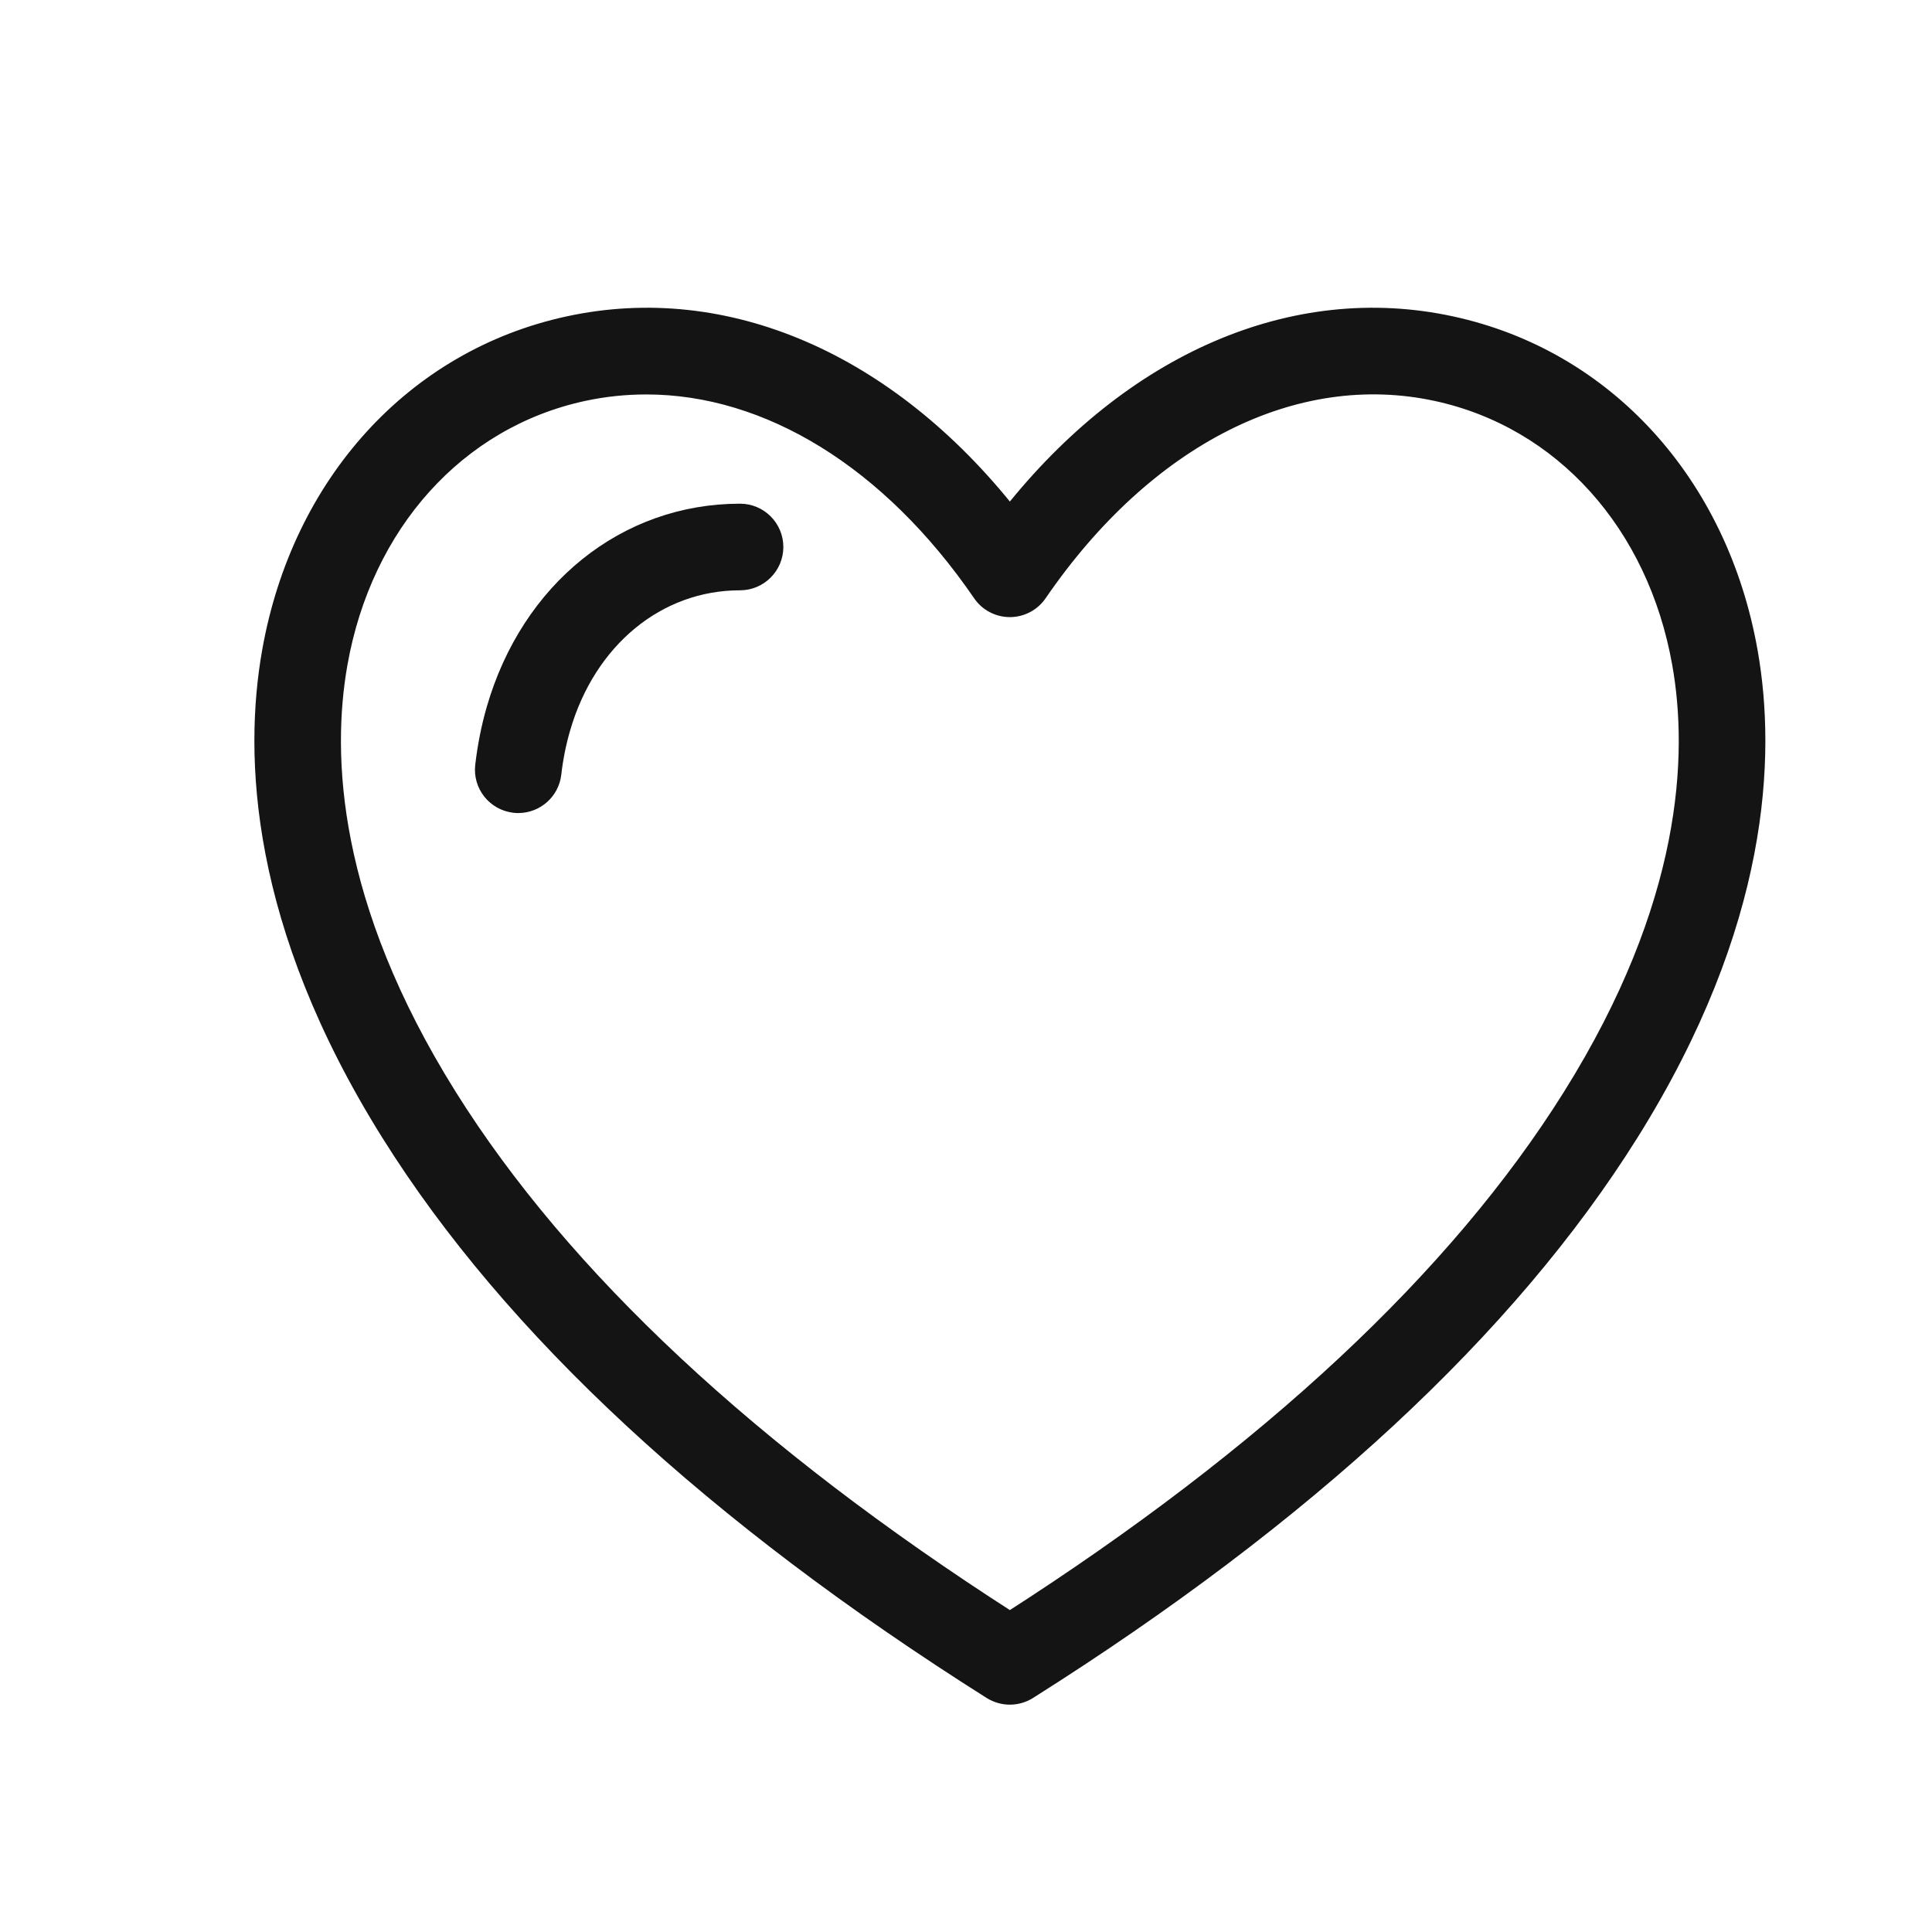 <svg width="24" height="24" viewBox="0 0 24 24" fill="none" xmlns="http://www.w3.org/2000/svg">
<path d="M8.029 4.8C7.767 4.8 7.506 4.827 7.246 4.883C5.684 5.221 4.524 6.509 4.217 8.246C4.016 9.384 4.088 11.238 5.576 13.616C6.988 15.872 9.332 18.059 12.545 20.12C15.758 18.059 18.102 15.872 19.513 13.616C21.001 11.238 21.074 9.384 20.872 8.246C20.565 6.509 19.405 5.221 17.844 4.883C16.083 4.502 14.237 5.434 12.906 7.376C12.824 7.495 12.689 7.566 12.545 7.566C12.401 7.566 12.265 7.495 12.184 7.376C11.049 5.721 9.54 4.8 8.029 4.8ZM12.545 21.076C12.464 21.076 12.382 21.053 12.311 21.009C8.866 18.834 6.35 16.504 4.834 14.08C3.199 11.467 3.127 9.383 3.355 8.094C3.725 6 5.145 4.442 7.06 4.028C9.021 3.603 11.036 4.483 12.545 6.39C14.054 4.483 16.069 3.603 18.029 4.028C19.945 4.442 21.365 6 21.735 8.094C21.963 9.383 21.891 11.467 20.256 14.08C18.739 16.504 16.224 18.834 12.778 21.009C12.707 21.053 12.626 21.076 12.545 21.076Z" fill="#141414" stroke="#141414" stroke-width="0.2"/>
<path d="M6.438 10C6.422 10 6.405 9.999 6.388 9.997C6.147 9.969 5.975 9.752 6.003 9.512C6.031 9.27 6.078 9.033 6.143 8.808C6.574 7.319 7.771 6.357 9.193 6.357C9.435 6.357 9.631 6.553 9.631 6.795C9.631 7.036 9.435 7.233 9.193 7.233C8.171 7.233 7.304 7.946 6.985 9.051C6.933 9.23 6.895 9.419 6.873 9.613C6.847 9.836 6.657 10 6.438 10Z" fill="#141414" stroke="#141414" stroke-width="0.2"/>
</svg>
